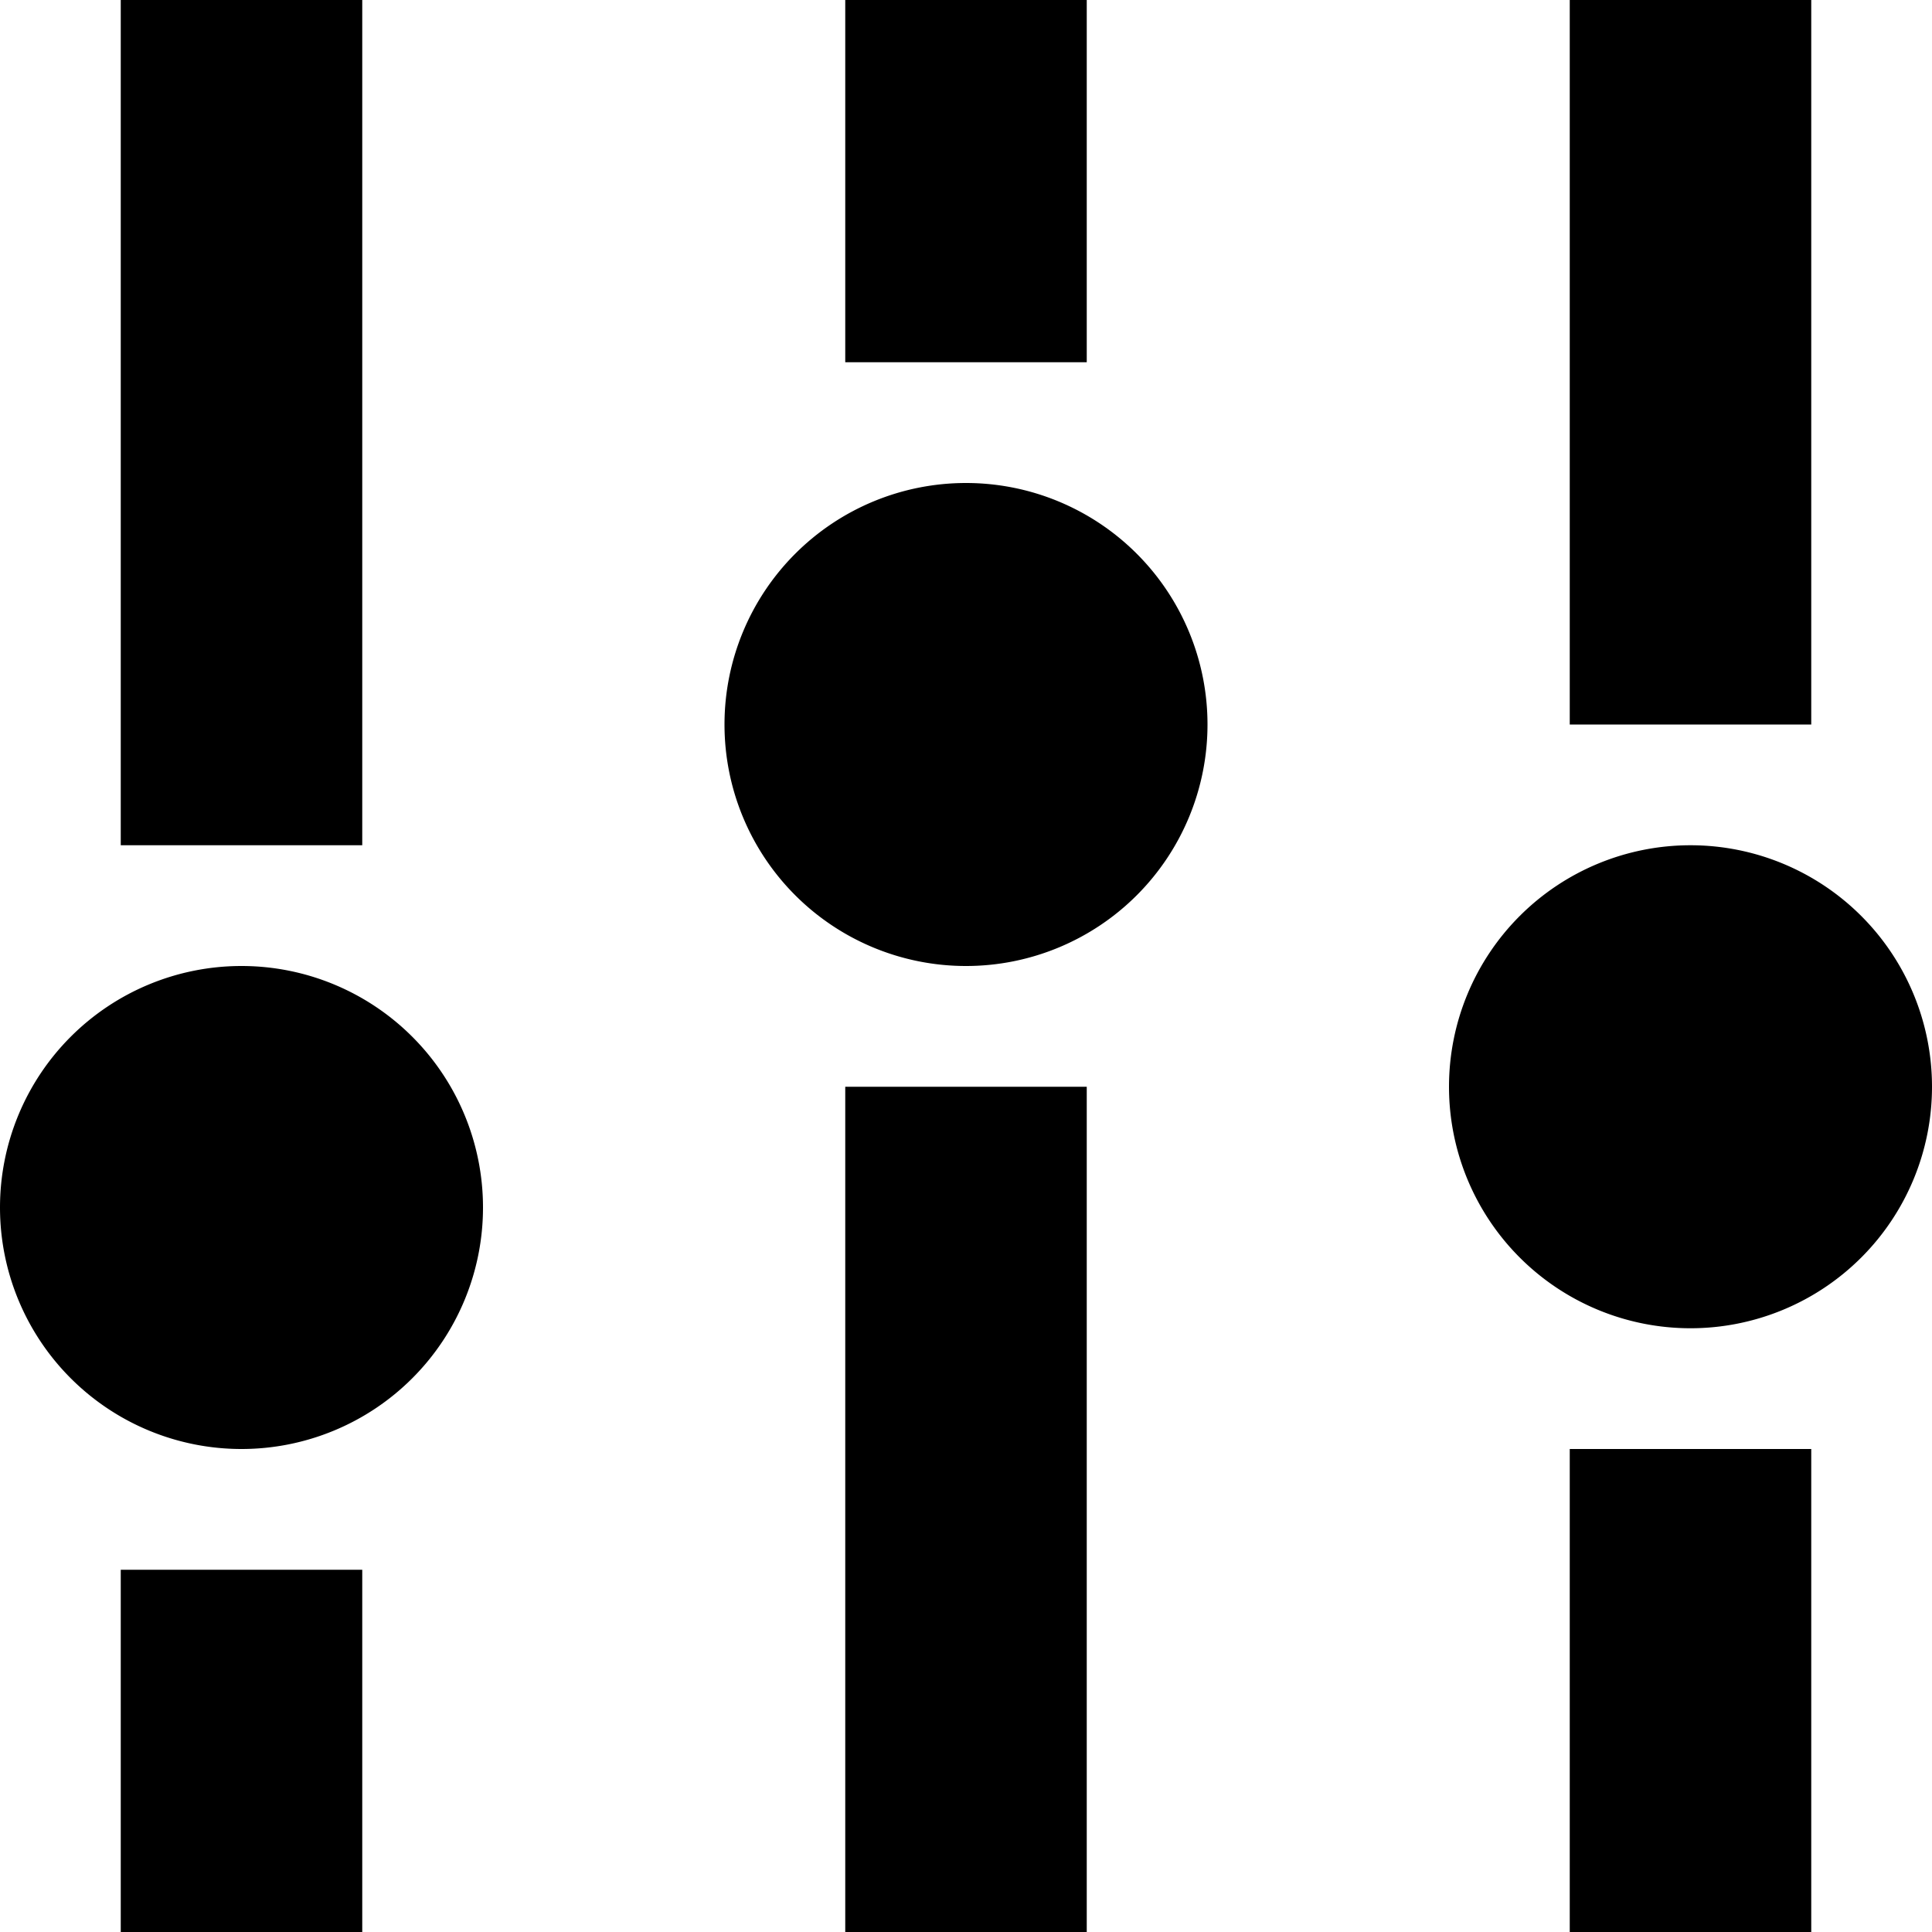 <svg xmlns="http://www.w3.org/2000/svg" viewBox="0 0 16 16">
	<path d="M1 0h2v7H1zm0 13h2v3H1zM13 0h2v6h-2zm0 12h2v4h-2zM7 9h2v7H7zm0-9h2v3H7zm1 4a2 2 0 1 1-2 2 2 2 0 0 1 2-2zm6 3a2 2 0 1 1-2 2 2 2 0 0 1 2-2zM2 8a2 2 0 1 1-2 2 2 2 0 0 1 2-2z"/>
</svg>
